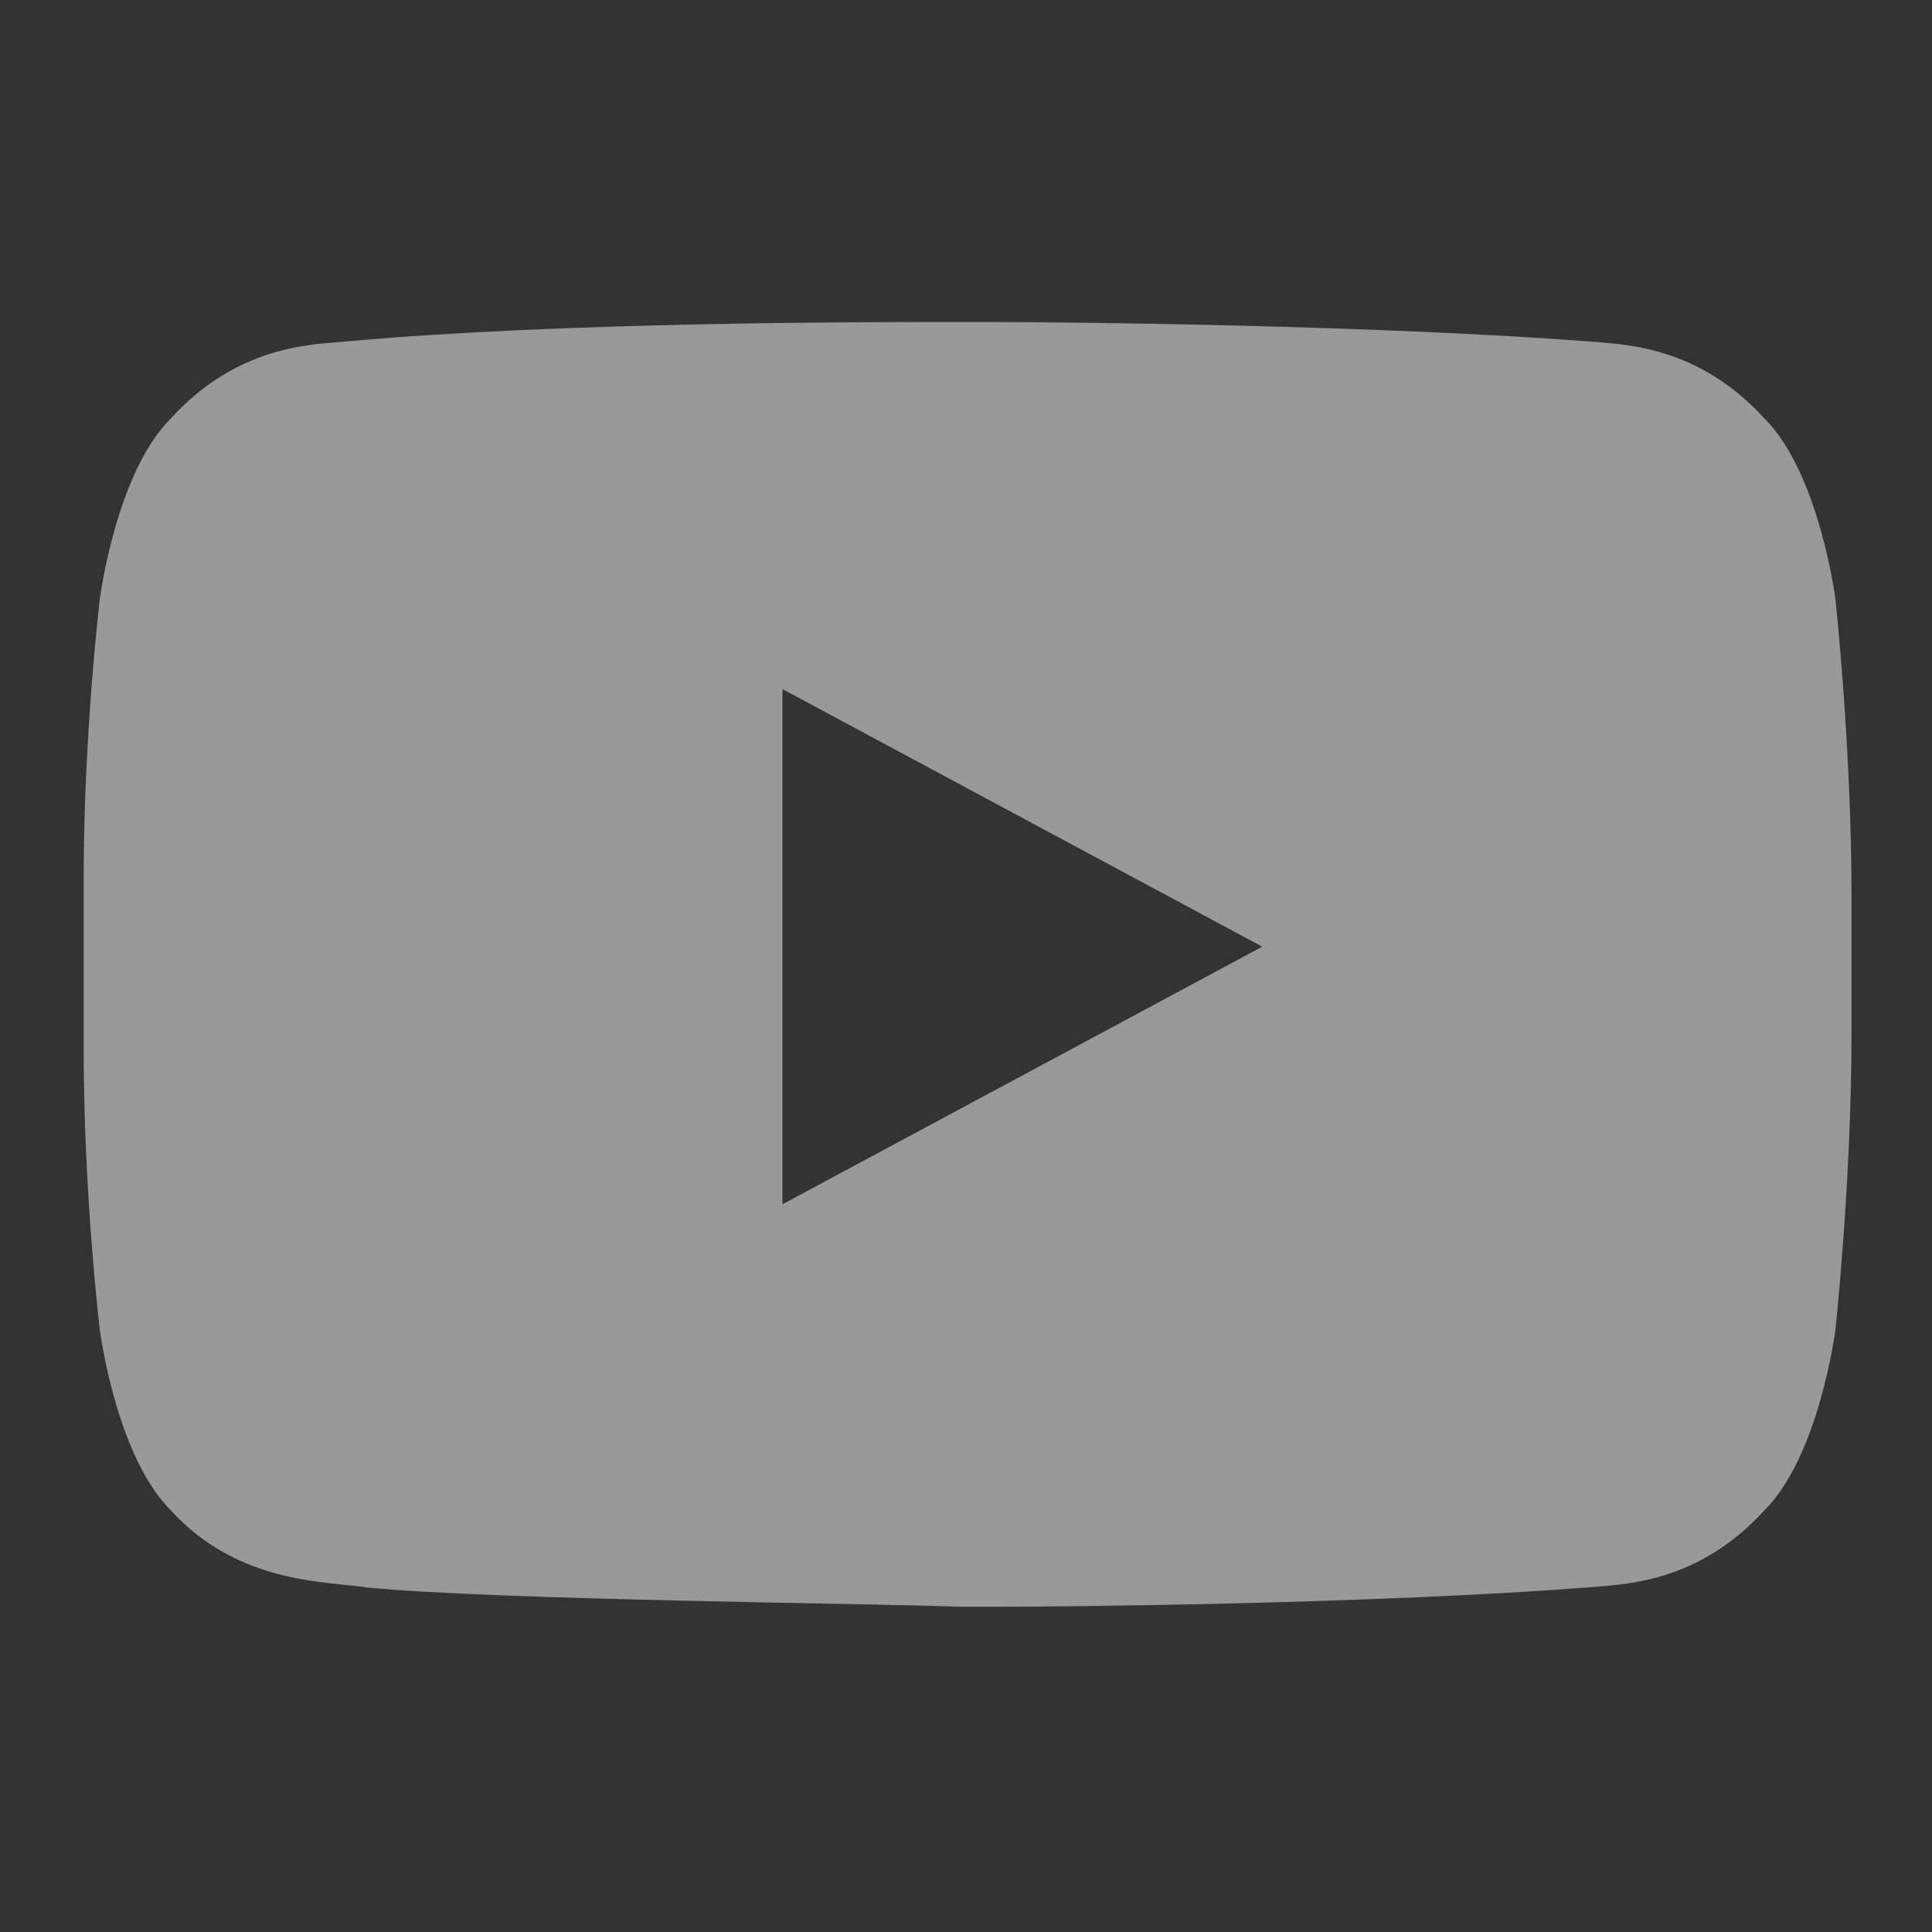<?xml version="1.0" encoding="UTF-8"?>
<svg id="Layer_1" xmlns="http://www.w3.org/2000/svg" version="1.1" viewBox="0 0 60 60">
  <rect x="0" y="0" width="60" height="60" fill="#333333" stroke="none"/>
  <!-- Generator: Adobe Illustrator 29.6.1, SVG Export Plug-In . SVG Version: 2.1.1 Build 9)  -->
  <defs>
    <style>
      .st0 {
        fill: #fff;
        fill-opacity: .5;
        fill-rule: evenodd;
      }
    </style>
  </defs>
  <path class="st0" d="M29.4,10c-2.5,0-12,0-18.6.6-1.1.1-3.4.1-5.5,2.4-1.7,1.7-2.2,5.6-2.2,5.6,0,0-.5,4.2-.5,8.6v5.5c0,4.4.5,8.6.5,8.6,0,0,.5,3.9,2.2,5.6,2.1,2.3,4.8,2.2,6.1,2.4,4,.4,16.3.5,18.4.6h1c2.6,0,12-.1,18.5-.6,1.1-.1,3.4-.1,5.5-2.4,1.7-1.7,2.2-5.6,2.2-5.6,0,0,.5-4.6.5-9.2v-4.3c0-4.6-.5-9.2-.5-9.2,0,0-.5-3.9-2.2-5.6-2.1-2.3-4.4-2.3-5.5-2.4-6.6-.5-16.1-.6-18.6-.6h-1.3ZM24.3,21.4l14.9,8-14.9,8v-16Z"/>
</svg>